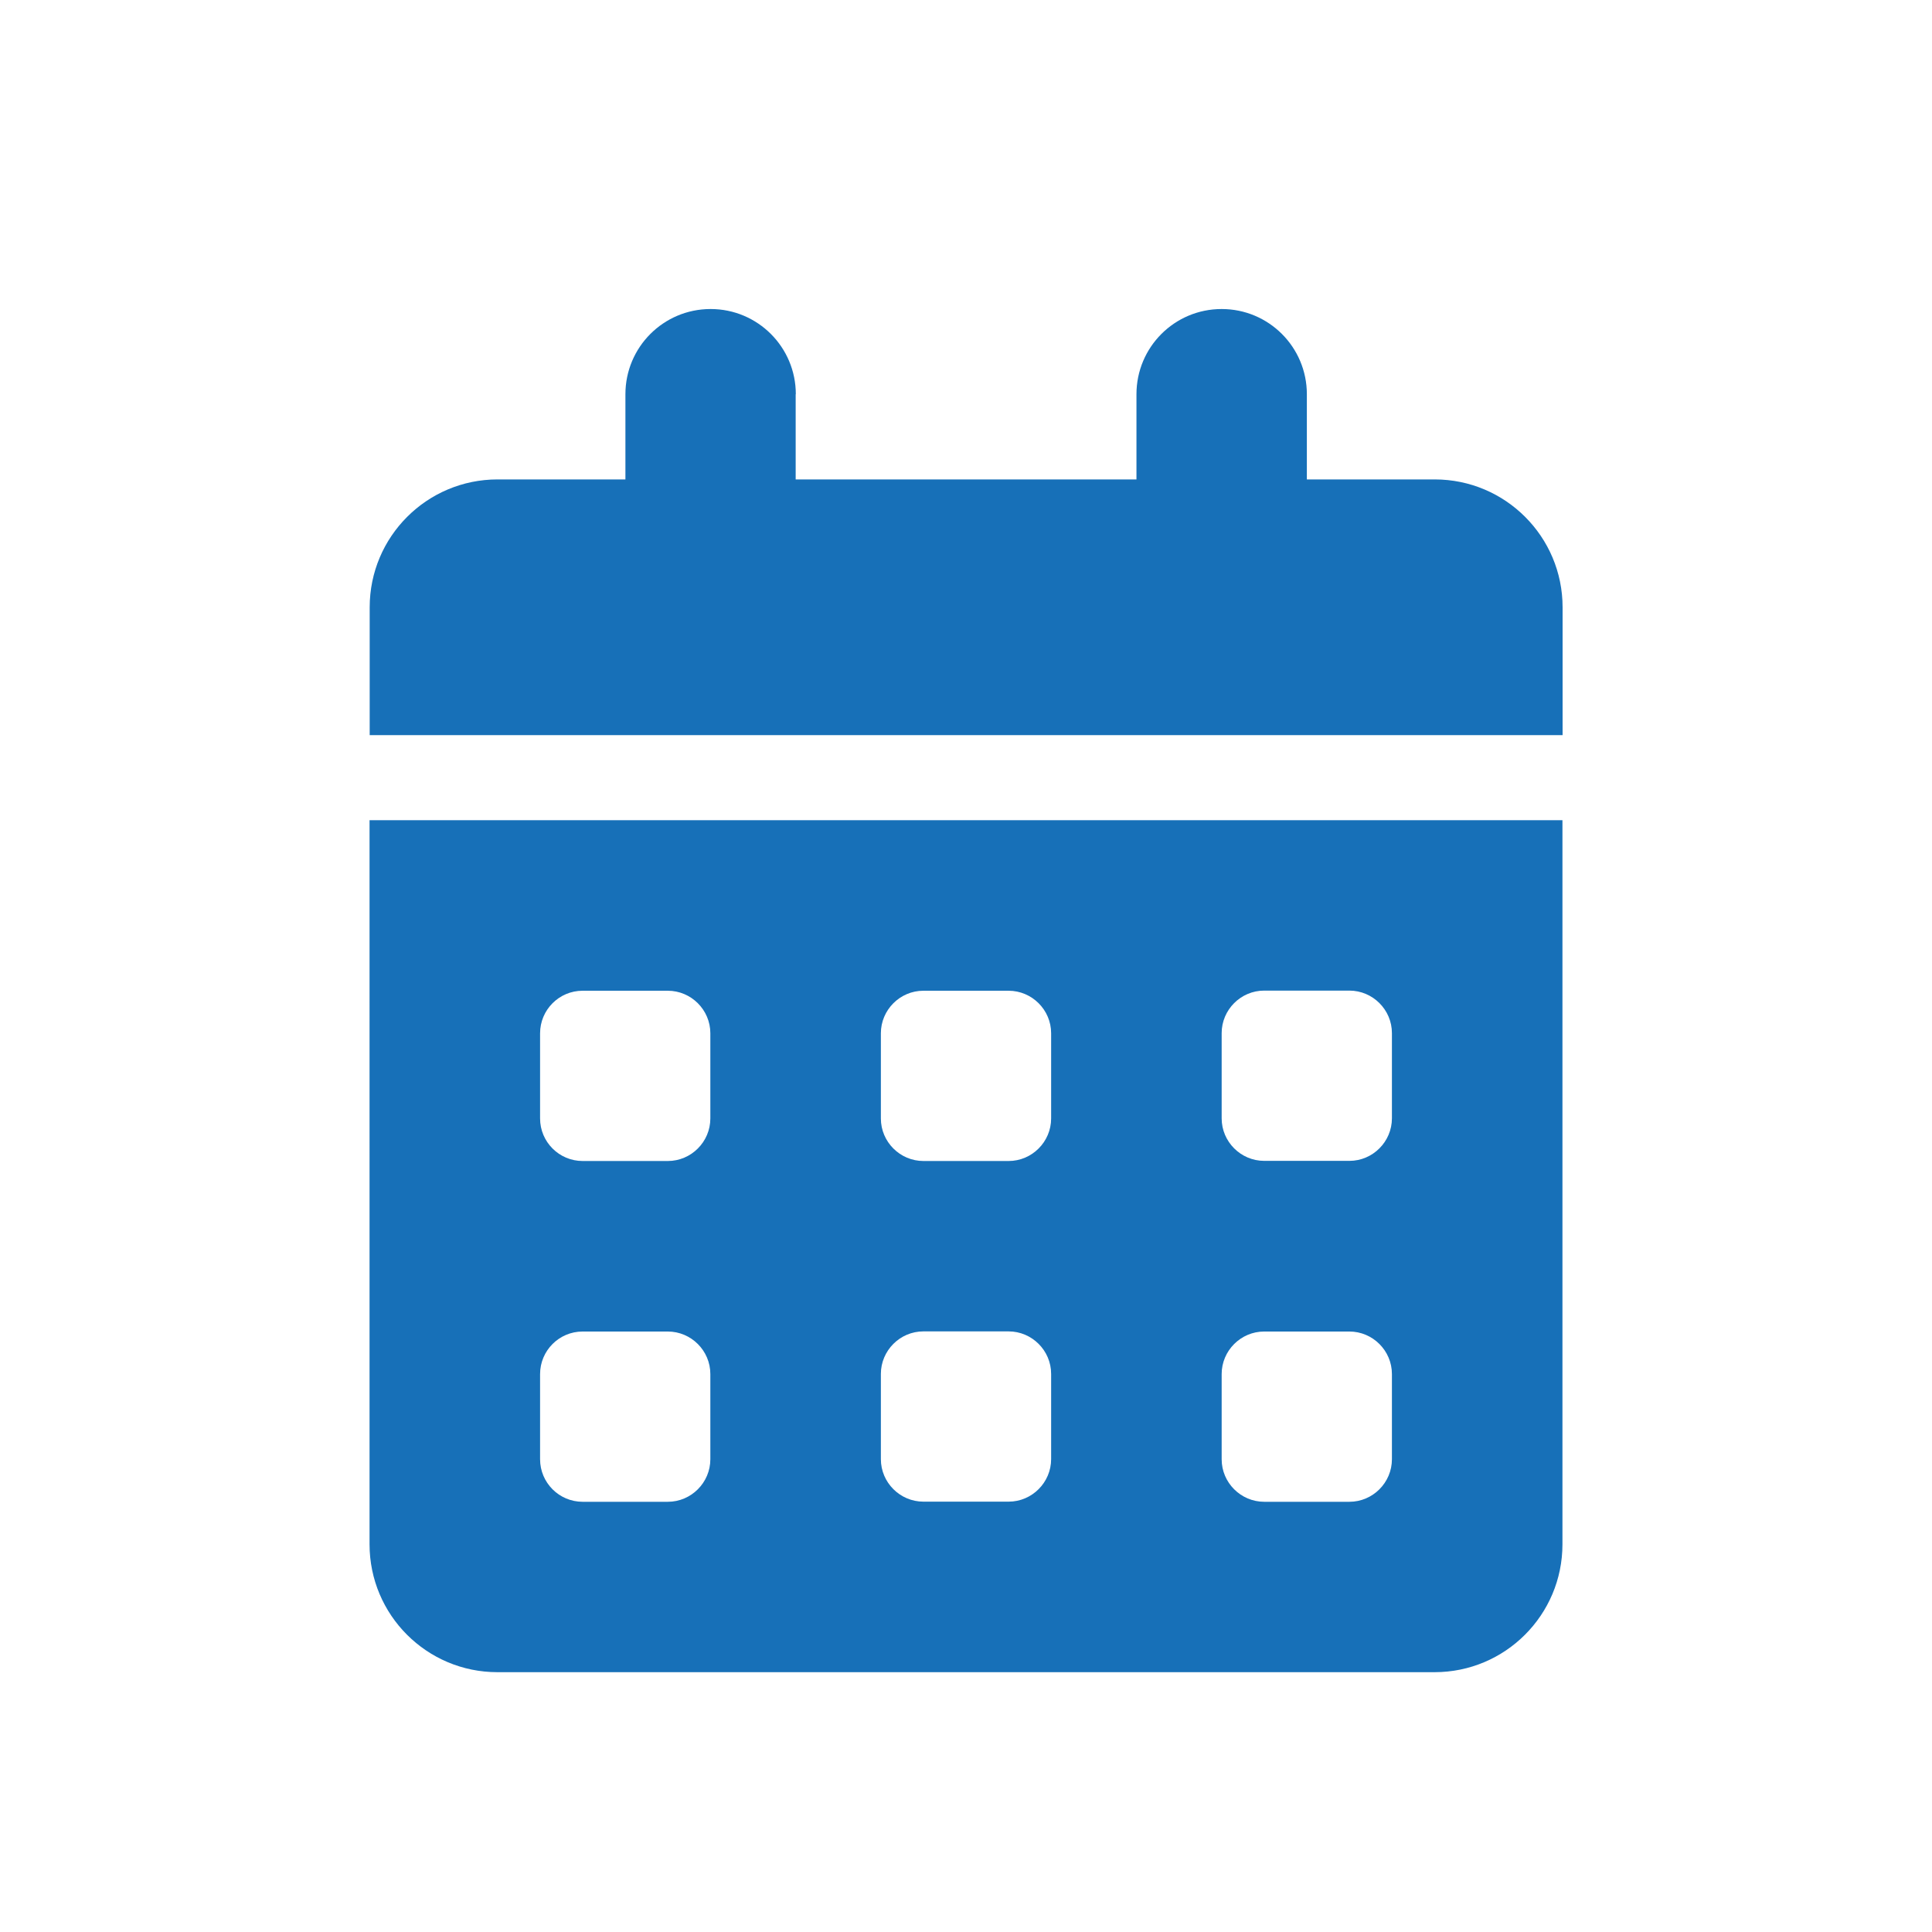 <?xml version="1.0" encoding="UTF-8"?><svg id="BTJ" xmlns="http://www.w3.org/2000/svg" viewBox="0 0 141.73 141.73"><g id="events"><g id="_"><path d="M58.37,28.92v6.25h25v-6.25c0-3.45,2.79-6.25,6.25-6.25s6.25,2.8,6.25,6.25v6.25h9.38c5.18,0,9.38,4.2,9.38,9.38v9.38H27.12v-9.38c0-5.18,4.2-9.38,9.38-9.38h9.38v-6.25c0-3.45,2.79-6.25,6.25-6.25s6.25,2.8,6.25,6.25Zm-31.25,31.25H114.62v53.12c0,5.18-4.2,9.38-9.38,9.38H36.49c-5.18,0-9.38-4.2-9.38-9.38V60.17Zm12.5,21.88c0,1.72,1.4,3.12,3.12,3.12h6.25c1.72,0,3.12-1.41,3.12-3.12v-6.25c0-1.72-1.41-3.12-3.12-3.12h-6.25c-1.73,0-3.12,1.41-3.12,3.12v6.25Zm0,25c0,1.72,1.4,3.12,3.12,3.12h6.25c1.72,0,3.12-1.41,3.12-3.12v-6.25c0-1.72-1.41-3.12-3.12-3.12h-6.25c-1.73,0-3.12,1.41-3.12,3.12v6.25Zm25-25c0,1.72,1.41,3.12,3.12,3.12h6.25c1.72,0,3.12-1.41,3.12-3.12v-6.25c0-1.72-1.41-3.12-3.12-3.12h-6.25c-1.72,0-3.12,1.41-3.12,3.12v6.25Zm3.12,15.62c-1.72,0-3.12,1.41-3.12,3.12v6.25c0,1.72,1.41,3.12,3.12,3.12h6.25c1.72,0,3.12-1.41,3.12-3.12v-6.25c0-1.72-1.41-3.12-3.12-3.12h-6.25Zm25-25c-1.72,0-3.12,1.41-3.12,3.12v6.25c0,1.72,1.41,3.12,3.12,3.12h6.25c1.72,0,3.12-1.41,3.12-3.12v-6.25c0-1.72-1.41-3.12-3.12-3.12h-6.25Zm-3.12,34.38c0,1.72,1.41,3.12,3.12,3.12h6.25c1.72,0,3.12-1.41,3.12-3.12v-6.25c0-1.72-1.41-3.12-3.12-3.12h-6.25c-1.72,0-3.12,1.41-3.12,3.12v6.25Z" style="fill:#1770b8;"/></g></g></svg>
